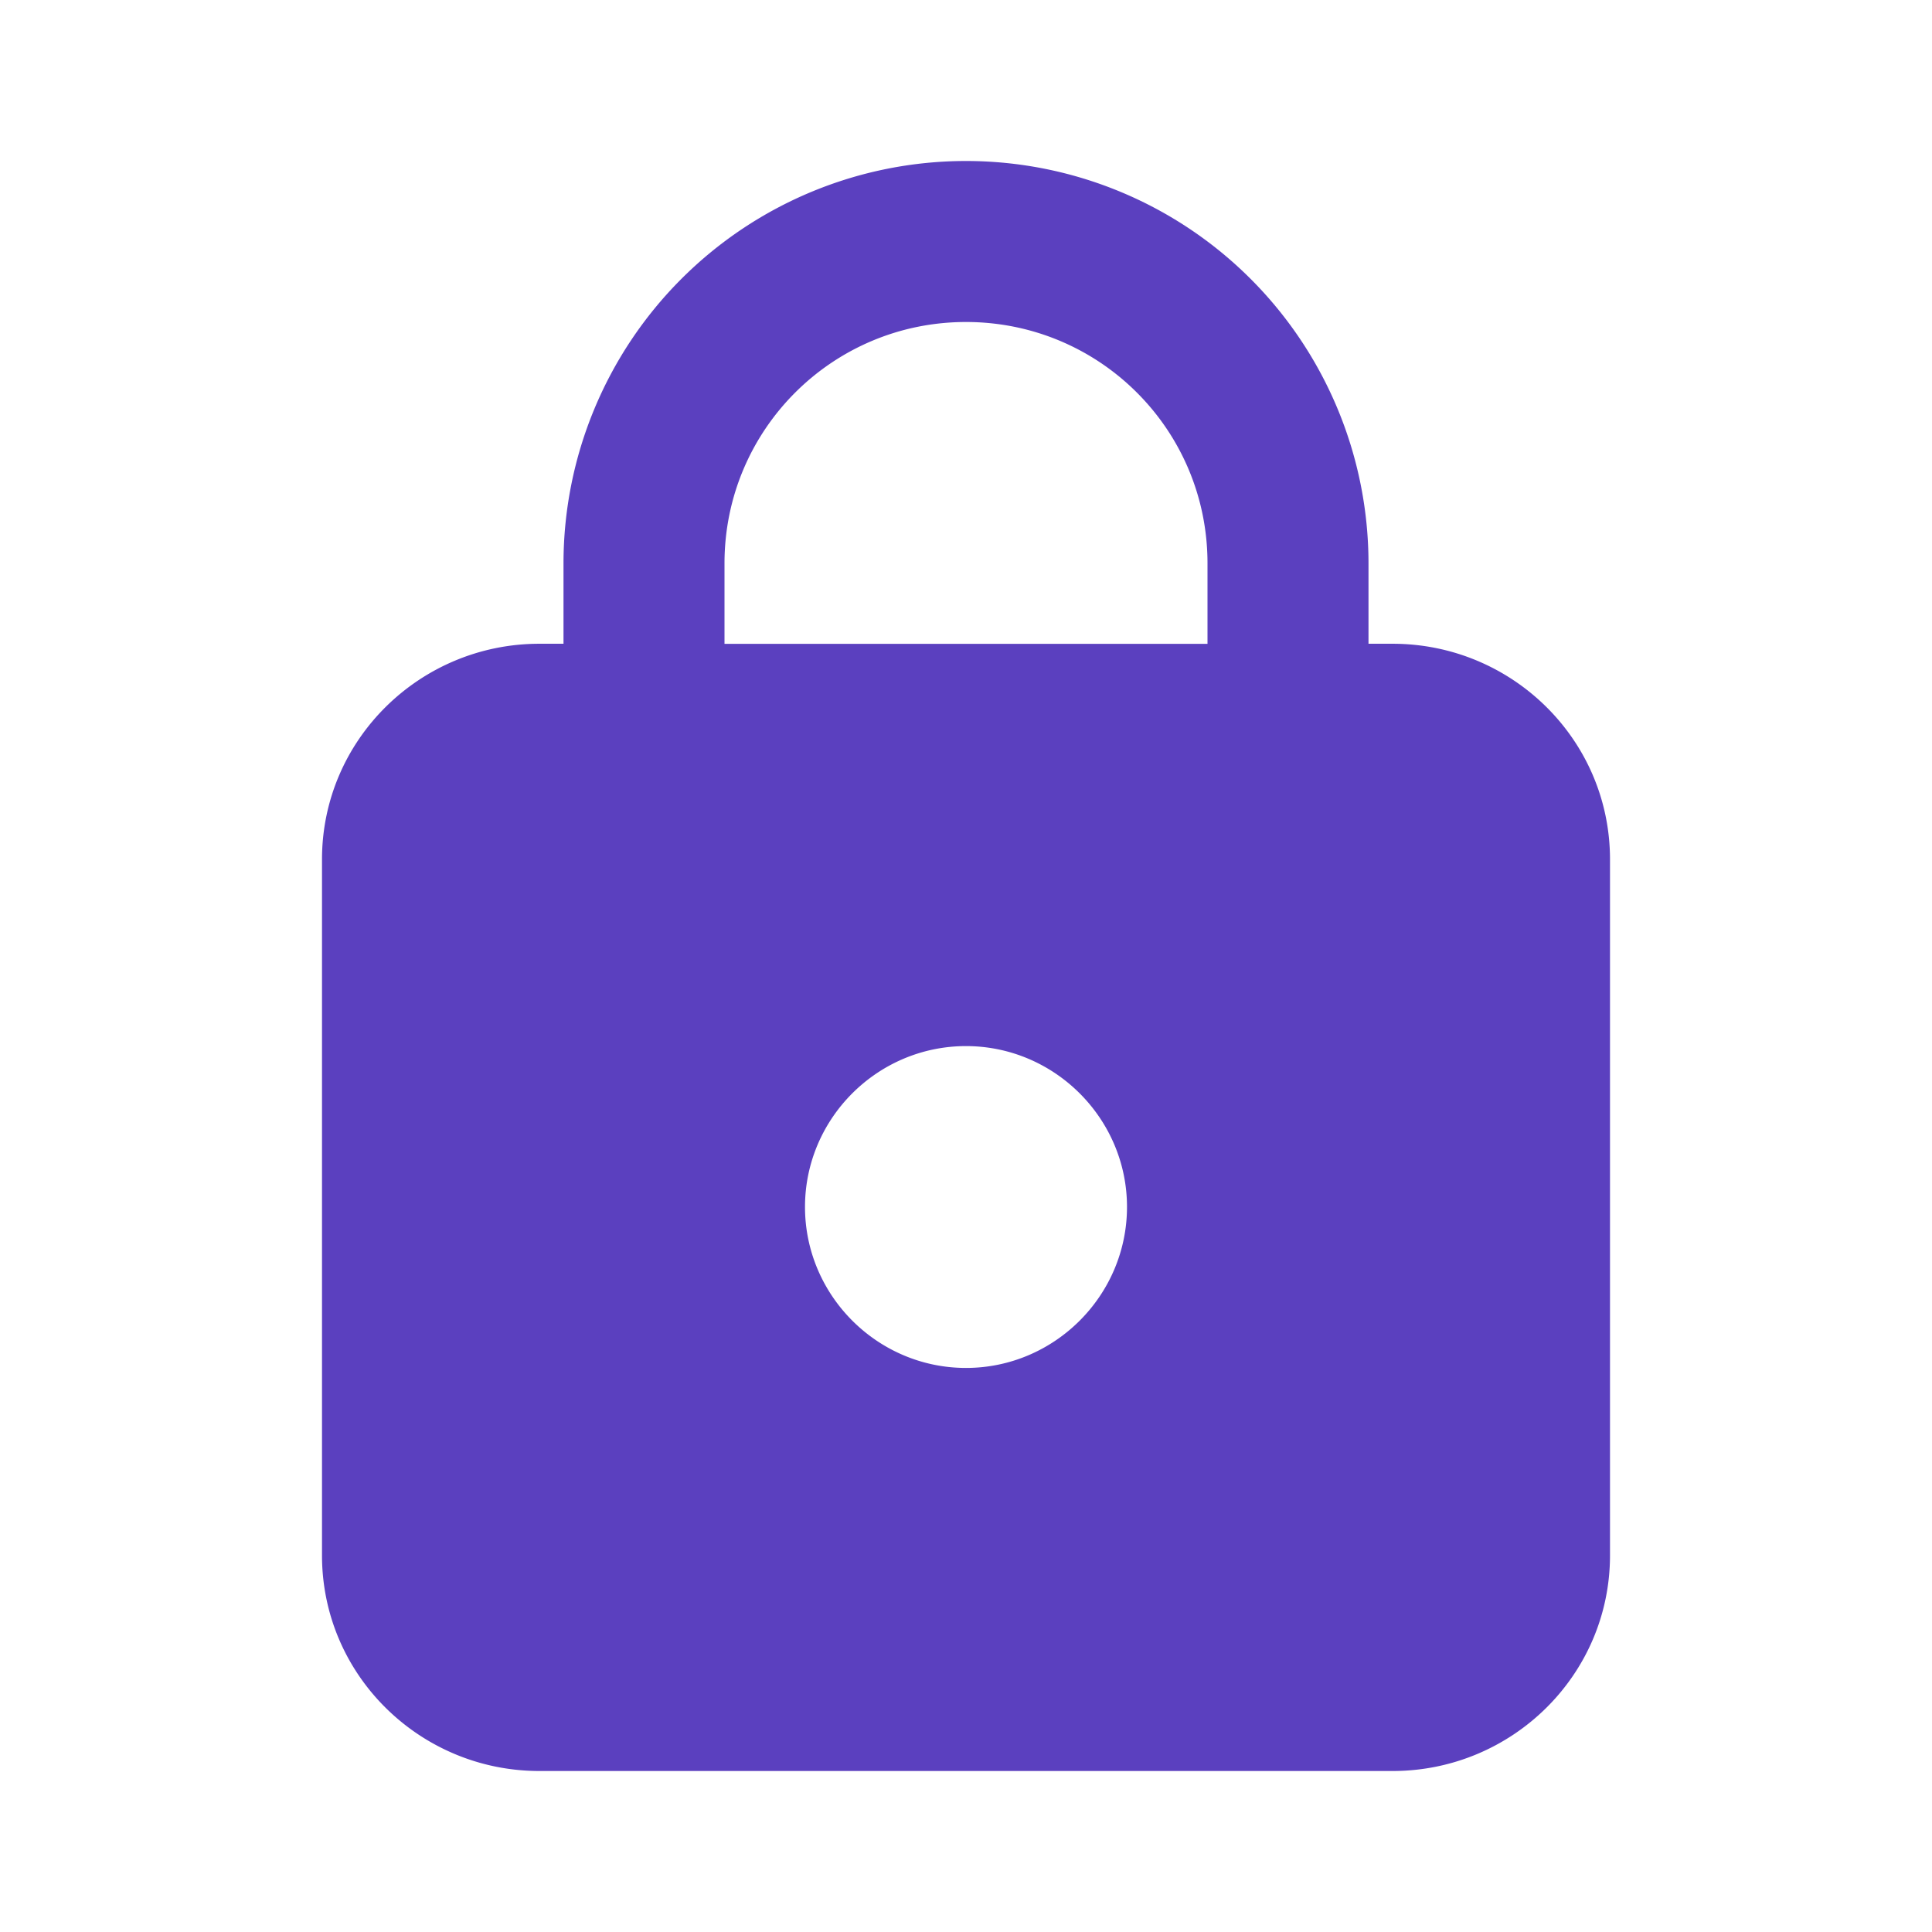 <svg width="24" height="24" xmlns="http://www.w3.org/2000/svg">
  <style>
    path { fill: #5b40bf; }
    @media (prefers-color-scheme: dark) {
      path { fill: #ffe066; }
    }
  </style>
  <path fill-rule="evenodd" d="M12 2a5 5 0 0 0-5 4.997v1h-.3c-1.48 0-2.7 1.19-2.7 2.679v8.645C4 20.811 5.22 22 6.7 22h10.6c1.48 0 2.7-1.19 2.7-2.679v-8.645c0-1.49-1.22-2.679-2.7-2.679H17v-1A5 5 0 0 0 12 2Zm3 5.997v-1C15 5.338 13.66 4 12 4S9 5.34 9 6.998v1h6Zm-1 6.996c0 1.1-.9 2-2 2s-2-.9-2-2c0-1.099.9-1.998 2-1.998s2 .9 2 1.998Z"/>
</svg>
